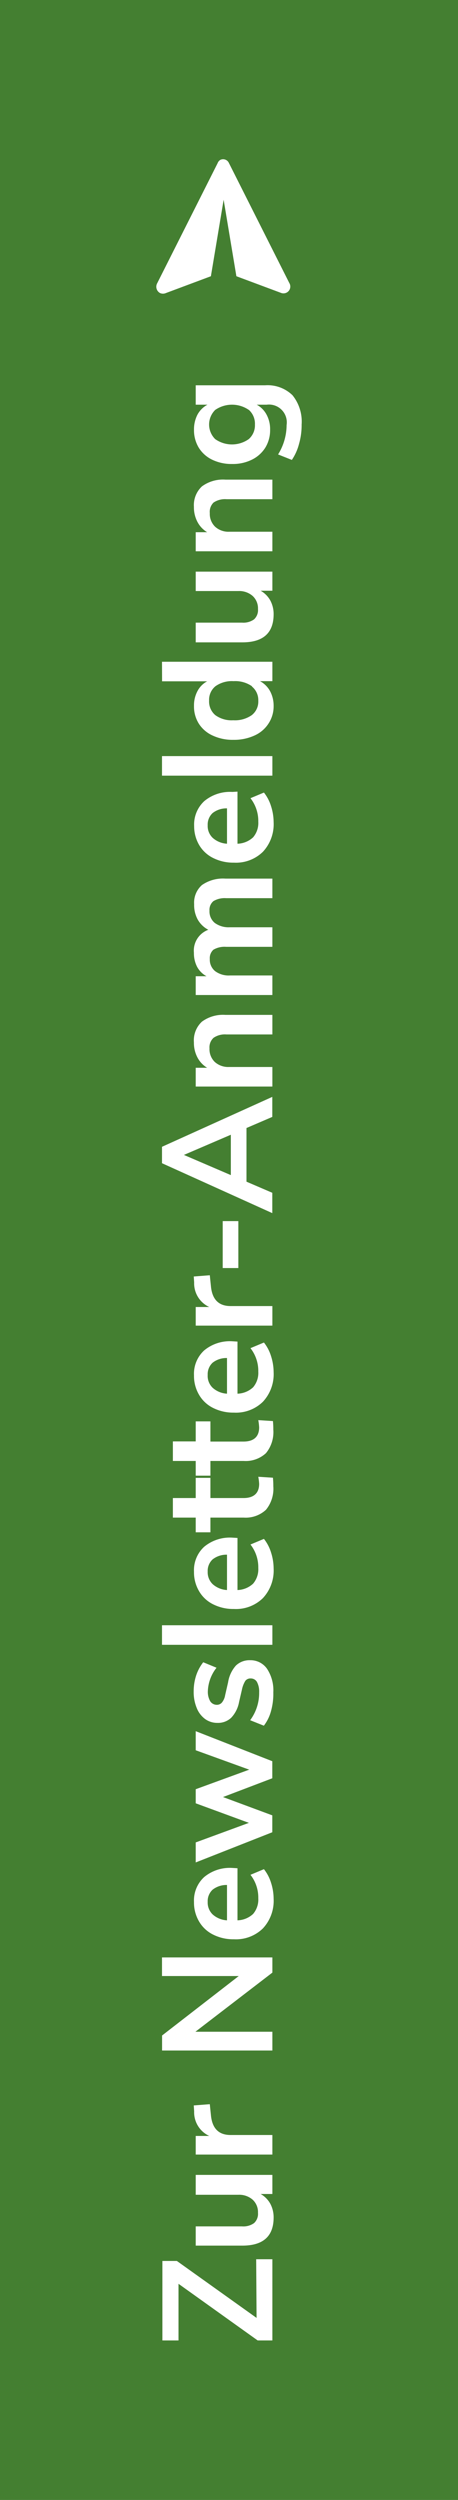 <svg xmlns="http://www.w3.org/2000/svg" id="a65e6ea2-63b6-461f-a67b-7bd0dc4ea4b6" data-name="Ebene 1" viewBox="0 0 58.55 319.56"><defs><style>.e6f9a8af-3637-4f52-b720-5a595e3ca8a3{fill:#447f31;}.b508a589-7327-4dde-8d7c-f9709f9054e2{isolation:isolate;}.ad54c9de-98b2-41e2-90c4-b24e3a9dd010{fill:#fff;}</style></defs><g id="e2e89e44-8871-4e51-ba7c-7b665754c29c" data-name="Gruppe 97"><rect id="a8437f3e-aa51-4014-b30d-e6022939e0d1" data-name="Rechteck 526" class="e6f9a8af-3637-4f52-b720-5a595e3ca8a3" width="58.55" height="319.56"></rect><g id="beee6573-0e7c-428b-824c-6586bac5c09d" data-name="Gruppe 96"><g id="ec412259-11c2-4e3f-8e6d-9097887babc3" data-name="Zur Newsletter-Anmeldung" class="b508a589-7327-4dde-8d7c-f9709f9054e2"><g class="b508a589-7327-4dde-8d7c-f9709f9054e2"><path class="ad54c9de-98b2-41e2-90c4-b24e3a9dd010" d="M424.93,426.2H427v10.38h-1.88L415,429.34v7.24h-2.06V426.42h1.85l10.19,7.28Z" transform="translate(-392.18 -137.41)"></path><path class="ad54c9de-98b2-41e2-90c4-b24e3a9dd010" d="M417.2,415.42H427v2.44h-1.5a3.25,3.25,0,0,1,1.23,1.24,3.67,3.67,0,0,1,.43,1.76q0,3.6-4,3.6H417.2V422h5.92a2.34,2.34,0,0,0,1.54-.42,1.61,1.61,0,0,0,.5-1.32,2.15,2.15,0,0,0-.68-1.67,2.61,2.61,0,0,0-1.83-.63H417.2Z" transform="translate(-392.18 -137.41)"></path><path class="ad54c9de-98b2-41e2-90c4-b24e3a9dd010" d="M419,406.38l.15,1.46c.17,1.65,1,2.48,2.51,2.48H427v2.5H417.2v-2.38h1.73A3.33,3.33,0,0,1,417,407.3l-.05-.76Z" transform="translate(-392.18 -137.41)"></path><path class="ad54c9de-98b2-41e2-90c4-b24e3a9dd010" d="M412.89,387.62H427v1.94l-9.84,7.56H427v2.4h-14.1V397.6L422.7,390h-9.81Z" transform="translate(-392.18 -137.41)"></path><path class="ad54c9de-98b2-41e2-90c4-b24e3a9dd010" d="M422.54,376.22v6.66a3.07,3.07,0,0,0,2-.82,2.85,2.85,0,0,0,.66-2,4.73,4.73,0,0,0-1-3l1.72-.72a5.31,5.31,0,0,1,.9,1.71,6.8,6.8,0,0,1,.34,2.07,5.18,5.18,0,0,1-1.37,3.79,4.92,4.92,0,0,1-3.71,1.39,5.7,5.7,0,0,1-2.66-.6,4.26,4.26,0,0,1-1.8-1.69,4.76,4.76,0,0,1-.64-2.47,4.06,4.06,0,0,1,1.3-3.19,5.13,5.13,0,0,1,3.58-1.17Zm-3.17,5.91a3,3,0,0,0,1.83.75v-4.52a2.87,2.87,0,0,0-1.84.6,2,2,0,0,0-.63,1.56A2.11,2.11,0,0,0,419.37,382.13Z" transform="translate(-392.18 -137.41)"></path><path class="ad54c9de-98b2-41e2-90c4-b24e3a9dd010" d="M417.2,358.7l9.79,3.84v2.18l-6.3,2.4,6.3,2.34v2.16l-9.79,3.86v-2.56l6.8-2.5-6.8-2.5v-1.8l6.84-2.5-6.84-2.48Z" transform="translate(-392.18 -137.41)"></path><path class="ad54c9de-98b2-41e2-90c4-b24e3a9dd010" d="M426.82,356.15a5.34,5.34,0,0,1-.91,1.85l-1.75-.7a5.85,5.85,0,0,0,1.15-3.58,2.58,2.58,0,0,0-.28-1.31.9.9,0,0,0-.8-.45.81.81,0,0,0-.69.31,3.43,3.43,0,0,0-.43,1.11l-.37,1.6a3.94,3.94,0,0,1-1,2,2.44,2.44,0,0,1-1.77.66,2.63,2.63,0,0,1-1.59-.51,3.23,3.23,0,0,1-1.06-1.42,5.33,5.33,0,0,1-.38-2.11,6.49,6.49,0,0,1,.31-2,5.59,5.59,0,0,1,.91-1.71l1.7.7a5.14,5.14,0,0,0-1.11,3,2.42,2.42,0,0,0,.3,1.28,1,1,0,0,0,.85.46.84.84,0,0,0,.65-.29,2,2,0,0,0,.41-.93l.38-1.66a4.19,4.19,0,0,1,1-2.14,2.5,2.5,0,0,1,1.82-.68,2.56,2.56,0,0,1,2.16,1.1,5,5,0,0,1,.8,3A8.22,8.22,0,0,1,426.82,356.15Z" transform="translate(-392.18 -137.41)"></path><path class="ad54c9de-98b2-41e2-90c4-b24e3a9dd010" d="M412.89,347.66v-2.5H427v2.5Z" transform="translate(-392.18 -137.41)"></path><path class="ad54c9de-98b2-41e2-90c4-b24e3a9dd010" d="M422.54,334v6.66a3.07,3.07,0,0,0,2-.82,2.85,2.85,0,0,0,.66-2,4.73,4.73,0,0,0-1-3l1.72-.72a5.31,5.31,0,0,1,.9,1.71,6.8,6.8,0,0,1,.34,2.07,5.18,5.18,0,0,1-1.37,3.79,4.92,4.92,0,0,1-3.71,1.39,5.7,5.7,0,0,1-2.66-.6,4.26,4.26,0,0,1-1.8-1.69,4.76,4.76,0,0,1-.64-2.47,4.06,4.06,0,0,1,1.3-3.19,5.13,5.13,0,0,1,3.58-1.17Zm-3.17,5.91a3,3,0,0,0,1.83.75v-4.52a2.87,2.87,0,0,0-1.84.6,2,2,0,0,0-.63,1.56A2.11,2.11,0,0,0,419.37,339.91Z" transform="translate(-392.18 -137.41)"></path><path class="ad54c9de-98b2-41e2-90c4-b24e3a9dd010" d="M425.2,326.18l1.87.12a11,11,0,0,1,.05,1.1,4.24,4.24,0,0,1-.94,3,3.8,3.8,0,0,1-2.83,1h-4.27v1.88H417.2v-1.88h-2.92v-2.5h2.92v-2.58h1.88v2.58h4.23c1.3,0,2-.61,2-1.82A7.55,7.55,0,0,0,425.2,326.18Z" transform="translate(-392.18 -137.41)"></path><path class="ad54c9de-98b2-41e2-90c4-b24e3a9dd010" d="M425.2,318.94l1.87.12a11,11,0,0,1,.05,1.1,4.24,4.24,0,0,1-.94,3,3.8,3.8,0,0,1-2.83,1h-4.27v1.88H417.2v-1.88h-2.92v-2.5h2.92V319.1h1.88v2.58h4.23c1.3,0,2-.61,2-1.82A7.55,7.55,0,0,0,425.2,318.94Z" transform="translate(-392.18 -137.41)"></path><path class="ad54c9de-98b2-41e2-90c4-b24e3a9dd010" d="M422.54,308.9v6.66a3.07,3.07,0,0,0,2-.82,2.85,2.85,0,0,0,.66-2,4.73,4.73,0,0,0-1-3l1.72-.72a5.31,5.31,0,0,1,.9,1.71,6.8,6.8,0,0,1,.34,2.07,5.18,5.18,0,0,1-1.37,3.79,4.92,4.92,0,0,1-3.71,1.39,5.7,5.7,0,0,1-2.66-.6,4.26,4.26,0,0,1-1.8-1.69,4.76,4.76,0,0,1-.64-2.47,4.06,4.06,0,0,1,1.3-3.19,5.13,5.13,0,0,1,3.58-1.17Zm-3.17,5.91a3,3,0,0,0,1.83.75V311a2.87,2.87,0,0,0-1.84.6,2,2,0,0,0-.63,1.56A2.11,2.11,0,0,0,419.37,314.81Z" transform="translate(-392.18 -137.41)"></path><path class="ad54c9de-98b2-41e2-90c4-b24e3a9dd010" d="M419,300.42l.15,1.46c.17,1.65,1,2.48,2.51,2.48H427v2.5H417.2v-2.38h1.73a3.33,3.33,0,0,1-1.93-3.14l-.05-.76Z" transform="translate(-392.18 -137.41)"></path><path class="ad54c9de-98b2-41e2-90c4-b24e3a9dd010" d="M420.65,299.5v-6h2v6Z" transform="translate(-392.18 -137.41)"></path><path class="ad54c9de-98b2-41e2-90c4-b24e3a9dd010" d="M423.69,281.6v6.86l3.3,1.42v2.6l-14.1-6.38V284l14.1-6.38v2.56Zm-2,.86-6,2.58,6,2.58Z" transform="translate(-392.18 -137.41)"></path><path class="ad54c9de-98b2-41e2-90c4-b24e3a9dd010" d="M418,268a4.54,4.54,0,0,1,3-.86h6v2.5h-5.87a2.55,2.55,0,0,0-1.65.43,1.65,1.65,0,0,0-.52,1.35,2.28,2.28,0,0,0,.67,1.73,2.57,2.57,0,0,0,1.83.65H427v2.5H417.2V273.9h1.46a3.36,3.36,0,0,1-1.25-1.34,4,4,0,0,1-.44-1.9A3.26,3.26,0,0,1,418,268Z" transform="translate(-392.18 -137.41)"></path><path class="ad54c9de-98b2-41e2-90c4-b24e3a9dd010" d="M418,250.54a4.7,4.7,0,0,1,3-.82h6v2.5h-5.91a2.8,2.8,0,0,0-1.63.38,1.45,1.45,0,0,0-.5,1.22,1.9,1.9,0,0,0,.67,1.56,3,3,0,0,0,1.91.56H427v2.5h-5.91a2.8,2.8,0,0,0-1.63.37A1.45,1.45,0,0,0,419,260a1.89,1.89,0,0,0,.67,1.54,2.9,2.9,0,0,0,1.91.56H427v2.5H417.2V262.2h1.38a3,3,0,0,1-1.21-1.22,3.8,3.8,0,0,1-.4-1.78,2.84,2.84,0,0,1,1.84-2.94,3.32,3.32,0,0,1-1.36-1.32A3.85,3.85,0,0,1,417,253,3,3,0,0,1,418,250.54Z" transform="translate(-392.18 -137.41)"></path><path class="ad54c9de-98b2-41e2-90c4-b24e3a9dd010" d="M422.54,238.6v6.66a3.07,3.07,0,0,0,2-.82,2.83,2.83,0,0,0,.66-2,4.75,4.75,0,0,0-1-3l1.72-.72a5.31,5.31,0,0,1,.9,1.71,6.8,6.8,0,0,1,.34,2.07,5.18,5.18,0,0,1-1.37,3.79,4.92,4.92,0,0,1-3.71,1.39,5.7,5.7,0,0,1-2.66-.6,4.26,4.26,0,0,1-1.8-1.69A4.74,4.74,0,0,1,417,243a4.06,4.06,0,0,1,1.3-3.19,5.13,5.13,0,0,1,3.58-1.17Zm-3.17,5.91a3,3,0,0,0,1.83.75v-4.52a2.87,2.87,0,0,0-1.84.6,2,2,0,0,0-.63,1.56A2.09,2.09,0,0,0,419.37,244.51Z" transform="translate(-392.18 -137.41)"></path><path class="ad54c9de-98b2-41e2-90c4-b24e3a9dd010" d="M412.89,236.56v-2.5H427v2.5Z" transform="translate(-392.18 -137.41)"></path><path class="ad54c9de-98b2-41e2-90c4-b24e3a9dd010" d="M412.89,222H427v2.48h-1.58a3.19,3.19,0,0,1,1.28,1.27,3.94,3.94,0,0,1,.46,1.89,4,4,0,0,1-.65,2.25,4.13,4.13,0,0,1-1.8,1.54,6.26,6.26,0,0,1-2.7.55,6,6,0,0,1-2.65-.55,4.09,4.09,0,0,1-1.77-1.53,4.13,4.13,0,0,1-.61-2.26,3.87,3.87,0,0,1,.44-1.88,3,3,0,0,1,1.24-1.26h-5.76Zm11.5,3.13a3.74,3.74,0,0,0-2.35-.65,3.62,3.62,0,0,0-2.32.65,2.23,2.23,0,0,0-.81,1.83,2.28,2.28,0,0,0,.79,1.86,3.54,3.54,0,0,0,2.3.66,3.75,3.75,0,0,0,2.37-.66,2.2,2.2,0,0,0,.83-1.84A2.24,2.24,0,0,0,424.39,225.17Z" transform="translate(-392.18 -137.41)"></path><path class="ad54c9de-98b2-41e2-90c4-b24e3a9dd010" d="M417.2,210.48H427v2.44h-1.5a3.25,3.25,0,0,1,1.23,1.24,3.67,3.67,0,0,1,.43,1.76q0,3.6-4,3.6H417.2V217h5.92a2.34,2.34,0,0,0,1.54-.42,1.61,1.61,0,0,0,.5-1.32,2.15,2.15,0,0,0-.68-1.67,2.61,2.61,0,0,0-1.83-.63H417.2Z" transform="translate(-392.18 -137.41)"></path><path class="ad54c9de-98b2-41e2-90c4-b24e3a9dd010" d="M418,199.58a4.54,4.54,0,0,1,3-.86h6v2.5h-5.87a2.61,2.61,0,0,0-1.65.43A1.65,1.65,0,0,0,419,203a2.28,2.28,0,0,0,.67,1.73,2.53,2.53,0,0,0,1.83.65H427v2.5H417.2v-2.44h1.46a3.36,3.36,0,0,1-1.25-1.34,4,4,0,0,1-.44-1.9A3.27,3.27,0,0,1,418,199.58Z" transform="translate(-392.18 -137.41)"></path><path class="ad54c9de-98b2-41e2-90c4-b24e3a9dd010" d="M417.2,186.66h8.88a4.56,4.56,0,0,1,3.49,1.27,5.37,5.37,0,0,1,1.17,3.75,8.65,8.65,0,0,1-.33,2.46,6.59,6.59,0,0,1-.92,2.06l-1.76-.7a7.17,7.17,0,0,0,1.09-3.76,2.28,2.28,0,0,0-2.55-2.6H425a3.11,3.11,0,0,1,1.26,1.28,3.89,3.89,0,0,1,.45,1.92,4.28,4.28,0,0,1-.6,2.27,4.21,4.21,0,0,1-1.71,1.55,5.46,5.46,0,0,1-2.54.56,5.67,5.67,0,0,1-2.56-.55,4.1,4.1,0,0,1-1.72-1.55,4.31,4.31,0,0,1-.6-2.28,4.12,4.12,0,0,1,.44-1.92,3.16,3.16,0,0,1,1.28-1.28H417.2Zm6.79,3.15a3.78,3.78,0,0,0-4.3,0,2.62,2.62,0,0,0,0,3.73,3.72,3.72,0,0,0,4.29,0,2.34,2.34,0,0,0,.79-1.86A2.37,2.37,0,0,0,424,189.81Z" transform="translate(-392.18 -137.41)"></path></g></g><g id="ab5ba786-6119-4295-bd08-ed0a1d42f8d6" data-name="icons"><g id="eb13315a-1874-404b-acd9-aa5506cc0eb9" data-name="send"><path class="ad54c9de-98b2-41e2-90c4-b24e3a9dd010" d="M420,158.27l-7.73,15.36a.92.92,0,0,0,.37,1.24.93.93,0,0,0,.75,0l5.75-2.15,1.63-9.78,1.63,9.78,5.76,2.15a.87.87,0,0,0,1-1.29l-7.73-15.36a.81.81,0,0,0-1.09-.37A.83.83,0,0,0,420,158.27Z" transform="translate(-392.18 -137.41)"></path></g></g></g></g></svg>